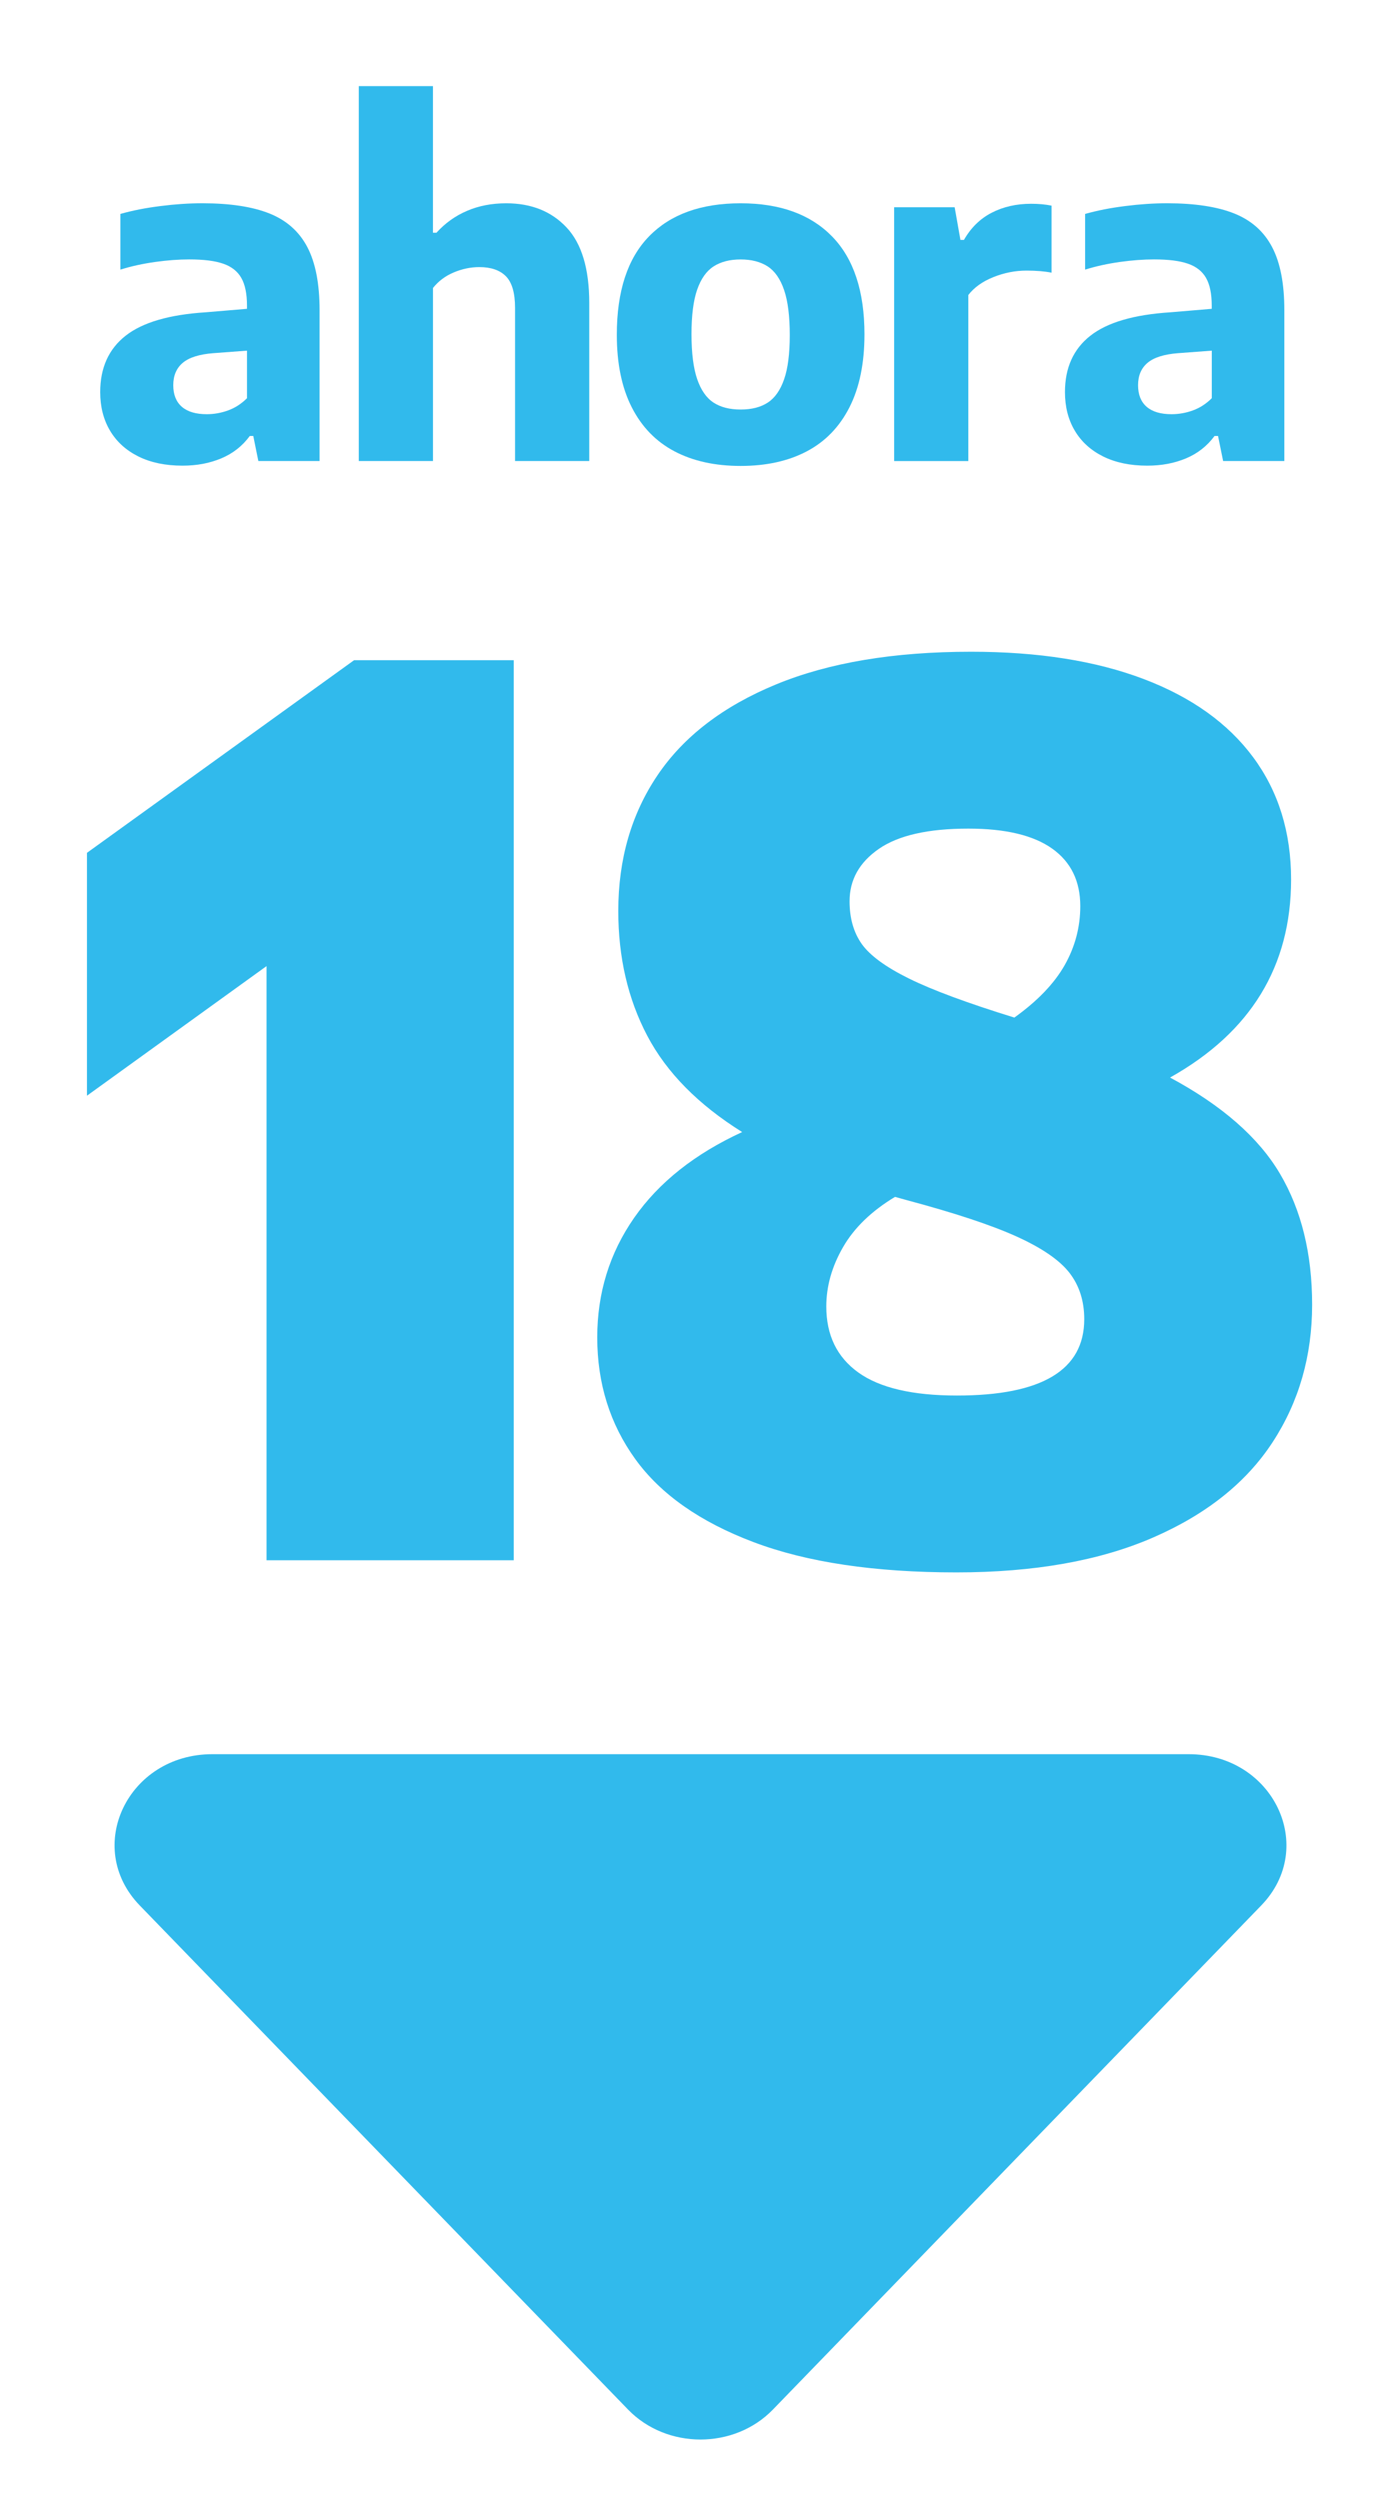 <?xml version="1.0" encoding="utf-8"?>
<!-- Generator: Adobe Illustrator 16.0.0, SVG Export Plug-In . SVG Version: 6.00 Build 0)  -->
<!DOCTYPE svg PUBLIC "-//W3C//DTD SVG 1.1//EN" "http://www.w3.org/Graphics/SVG/1.1/DTD/svg11.dtd">
<svg version="1.1"
	 id="svg2" xmlns:svg="http://www.w3.org/2000/svg" xmlns:cc="http://creativecommons.org/ns#" xmlns:rdf="http://www.w3.org/1999/02/22-rdf-syntax-ns#" xmlns:dc="http://purl.org/dc/elements/1.1/"
	 xmlns="http://www.w3.org/2000/svg" xmlns:xlink="http://www.w3.org/1999/xlink" x="0px" y="0px" width="107.738px"
	 height="194.484px" viewBox="0 0 107.738 194.484" enable-background="new 0 0 107.738 194.484" xml:space="preserve">
<g>
	<path fill="#31BAEC" d="M20.979,16.609c1.323,0.53,2.305,1.397,2.942,2.607c0.637,1.209,0.957,2.85,0.957,4.919v11.731h-4.766
		l-0.396-1.949h-0.271c-0.576,0.783-1.316,1.363-2.22,1.742s-1.907,0.568-3.015,0.568c-1.323,0-2.467-0.237-3.431-0.713
		c-0.962-0.477-1.698-1.145-2.211-2.005c-0.511-0.858-0.767-1.86-0.767-3.005c0-1.889,0.659-3.351,1.977-4.386
		s3.396-1.643,6.236-1.823l3.213-0.271v-0.253c0-0.915-0.147-1.631-0.441-2.148c-0.295-0.517-0.765-0.887-1.408-1.108
		c-0.645-0.224-1.525-0.334-2.646-0.334c-0.807,0-1.688,0.065-2.644,0.197c-0.957,0.134-1.862,0.331-2.717,0.597v-4.332
		c0.938-0.266,1.979-0.47,3.123-0.613c1.143-0.146,2.231-0.217,3.267-0.217C17.916,15.815,19.655,16.08,20.979,16.609
		 M17.766,31.925c0.541-0.197,1.029-0.515,1.462-0.946v-3.7l-2.635,0.198c-1.083,0.084-1.872,0.334-2.365,0.749
		s-0.74,0.996-0.74,1.741c0,0.733,0.223,1.293,0.668,1.679c0.444,0.386,1.095,0.578,1.949,0.578
		C16.671,32.222,17.225,32.123,17.766,31.925"/>
	<path fill="#31BAEC" d="M27.928,6.7h5.776v11.407h0.271c0.674-0.746,1.468-1.314,2.383-1.705c0.914-0.393,1.933-0.587,3.052-0.587
		c1.948,0,3.513,0.626,4.691,1.877c1.179,1.252,1.77,3.213,1.77,5.884v12.292h-5.776V23.956c0-1.155-0.235-1.974-0.704-2.455
		c-0.469-0.48-1.161-0.722-2.076-0.722c-0.674,0-1.338,0.139-1.994,0.415c-0.655,0.275-1.194,0.68-1.615,1.209v13.465h-5.776V6.7z"
		/>
	<path fill="#31BAEC" d="M52.502,35.11c-1.438-0.758-2.545-1.897-3.321-3.421c-0.776-1.521-1.165-3.402-1.165-5.641
		c0-3.394,0.837-5.946,2.509-7.661c1.672-1.716,4.05-2.572,7.129-2.572c3.068,0,5.442,0.859,7.121,2.581
		c1.68,1.721,2.519,4.26,2.519,7.617c0,2.25-0.389,4.14-1.164,5.667s-1.883,2.672-3.321,3.43c-1.438,0.758-3.155,1.138-5.153,1.138
		C55.657,36.248,53.94,35.868,52.502,35.11 M59.767,31.32c0.554-0.361,0.979-0.966,1.273-1.814c0.295-0.848,0.44-1.993,0.44-3.438
		c0-1.468-0.146-2.635-0.44-3.501c-0.295-0.867-0.724-1.48-1.281-1.842c-0.562-0.36-1.262-0.541-2.104-0.541
		c-0.842,0-1.543,0.181-2.104,0.541c-0.559,0.36-0.986,0.966-1.281,1.813c-0.295,0.849-0.44,2.001-0.44,3.456
		c0,1.469,0.146,2.633,0.44,3.493s0.721,1.471,1.273,1.832c0.553,0.36,1.258,0.541,2.11,0.541
		C58.51,31.861,59.214,31.68,59.767,31.32"/>
	<path fill="#31BAEC" d="M69.604,16.122h4.711l0.451,2.545h0.271c0.542-0.95,1.264-1.657,2.166-2.12
		c0.902-0.464,1.925-0.694,3.067-0.694c0.578,0,1.107,0.048,1.589,0.145v5.216c-0.529-0.107-1.18-0.162-1.948-0.162
		c-0.879,0-1.74,0.169-2.582,0.507c-0.843,0.337-1.492,0.8-1.949,1.39V35.87h-5.775L69.604,16.122L69.604,16.122z"/>
	<path fill="#31BAEC" d="M96.083,16.609c1.324,0.53,2.305,1.397,2.941,2.607c0.639,1.209,0.956,2.85,0.956,4.919v11.731h-4.765
		l-0.397-1.949h-0.271c-0.577,0.783-1.317,1.363-2.22,1.742c-0.903,0.379-1.908,0.568-3.016,0.568c-1.322,0-2.467-0.237-3.43-0.713
		c-0.962-0.477-1.699-1.145-2.211-2.005c-0.512-0.858-0.768-1.86-0.768-3.005c0-1.889,0.658-3.351,1.978-4.386
		c1.317-1.035,3.396-1.643,6.235-1.823l3.213-0.271v-0.253c0-0.915-0.147-1.631-0.442-2.148c-0.295-0.517-0.764-0.887-1.408-1.108
		c-0.643-0.224-1.523-0.334-2.645-0.334c-0.807,0-1.688,0.065-2.645,0.197c-0.956,0.134-1.861,0.331-2.717,0.597v-4.332
		c0.939-0.266,1.979-0.47,3.124-0.613c1.144-0.146,2.231-0.217,3.266-0.217C93.021,15.815,94.759,16.08,96.083,16.609 M92.87,31.925
		c0.541-0.197,1.028-0.515,1.462-0.946v-3.7l-2.637,0.198c-1.082,0.084-1.87,0.334-2.362,0.749c-0.494,0.415-0.74,0.996-0.74,1.741
		c0,0.733,0.223,1.293,0.668,1.679c0.444,0.386,1.094,0.578,1.949,0.578C91.775,32.222,92.329,32.123,92.87,31.925"/>
	<path fill="#31BAEC" d="M48.889,187.451l-38.007-39.212c-4.397-4.538-0.931-11.771,5.641-11.771h76.015
		c6.571,0,10.039,7.231,5.641,11.771L60.17,187.451C57.155,190.562,51.904,190.562,48.889,187.451"/>
</g>
<polygon fill="#31BAEC" points="27.561,51.362 39.991,51.362 39.991,121.383 20.749,121.383 20.749,75.158 6.77,85.241 6.77,66.346 
	"/>
<path fill="#31BAEC" d="M99.645,91.32c1.666,2.827,2.498,6.22,2.498,10.178c0,3.989-1.025,7.556-3.075,10.696
	c-2.05,3.142-5.154,5.616-9.311,7.421c-4.158,1.807-9.262,2.71-15.307,2.71c-6.37,0-11.635-0.785-15.792-2.356
	c-4.157-1.569-7.226-3.722-9.201-6.454c-1.976-2.734-2.964-5.89-2.964-9.473c0-3.455,0.958-6.556,2.875-9.306
	c1.918-2.748,4.718-4.971,8.406-6.667c-3.421-2.136-5.883-4.633-7.388-7.492c-1.504-2.858-2.255-6.094-2.255-9.708
	c0-4.021,1.017-7.539,3.051-10.554c2.035-3.016,5.111-5.372,9.223-7.068c4.114-1.697,9.179-2.545,15.196-2.545
	c5.221,0,9.693,0.707,13.425,2.121c3.729,1.414,6.576,3.448,8.538,6.102c1.961,2.655,2.941,5.82,2.941,9.494
	c0,6.755-3.141,11.891-9.422,15.409C95.122,85.995,97.978,88.492,99.645,91.32 M84.404,102.628c0-1.412-0.384-2.614-1.149-3.604
	c-0.768-0.989-2.139-1.933-4.115-2.827c-1.975-0.895-4.851-1.844-8.625-2.851l-0.841-0.235c-1.828,1.1-3.177,2.403-4.046,3.91
	c-0.871,1.509-1.305,3.048-1.305,4.617c0,2.232,0.83,3.942,2.497,5.138c1.666,1.194,4.225,1.791,7.674,1.791
	C81.099,108.567,84.404,106.587,84.404,102.628 M68.412,66.04c-1.52,1.054-2.277,2.411-2.277,4.076c0,1.319,0.317,2.427,0.949,3.321
	c0.636,0.896,1.859,1.792,3.674,2.688c1.812,0.895,4.547,1.908,8.204,3.038c1.8-1.287,3.104-2.646,3.916-4.075
	c0.81-1.43,1.217-2.96,1.217-4.594c0-1.947-0.729-3.44-2.189-4.477c-1.459-1.036-3.635-1.555-6.525-1.555
	C72.254,64.461,69.932,64.988,68.412,66.04"/>
</svg>

